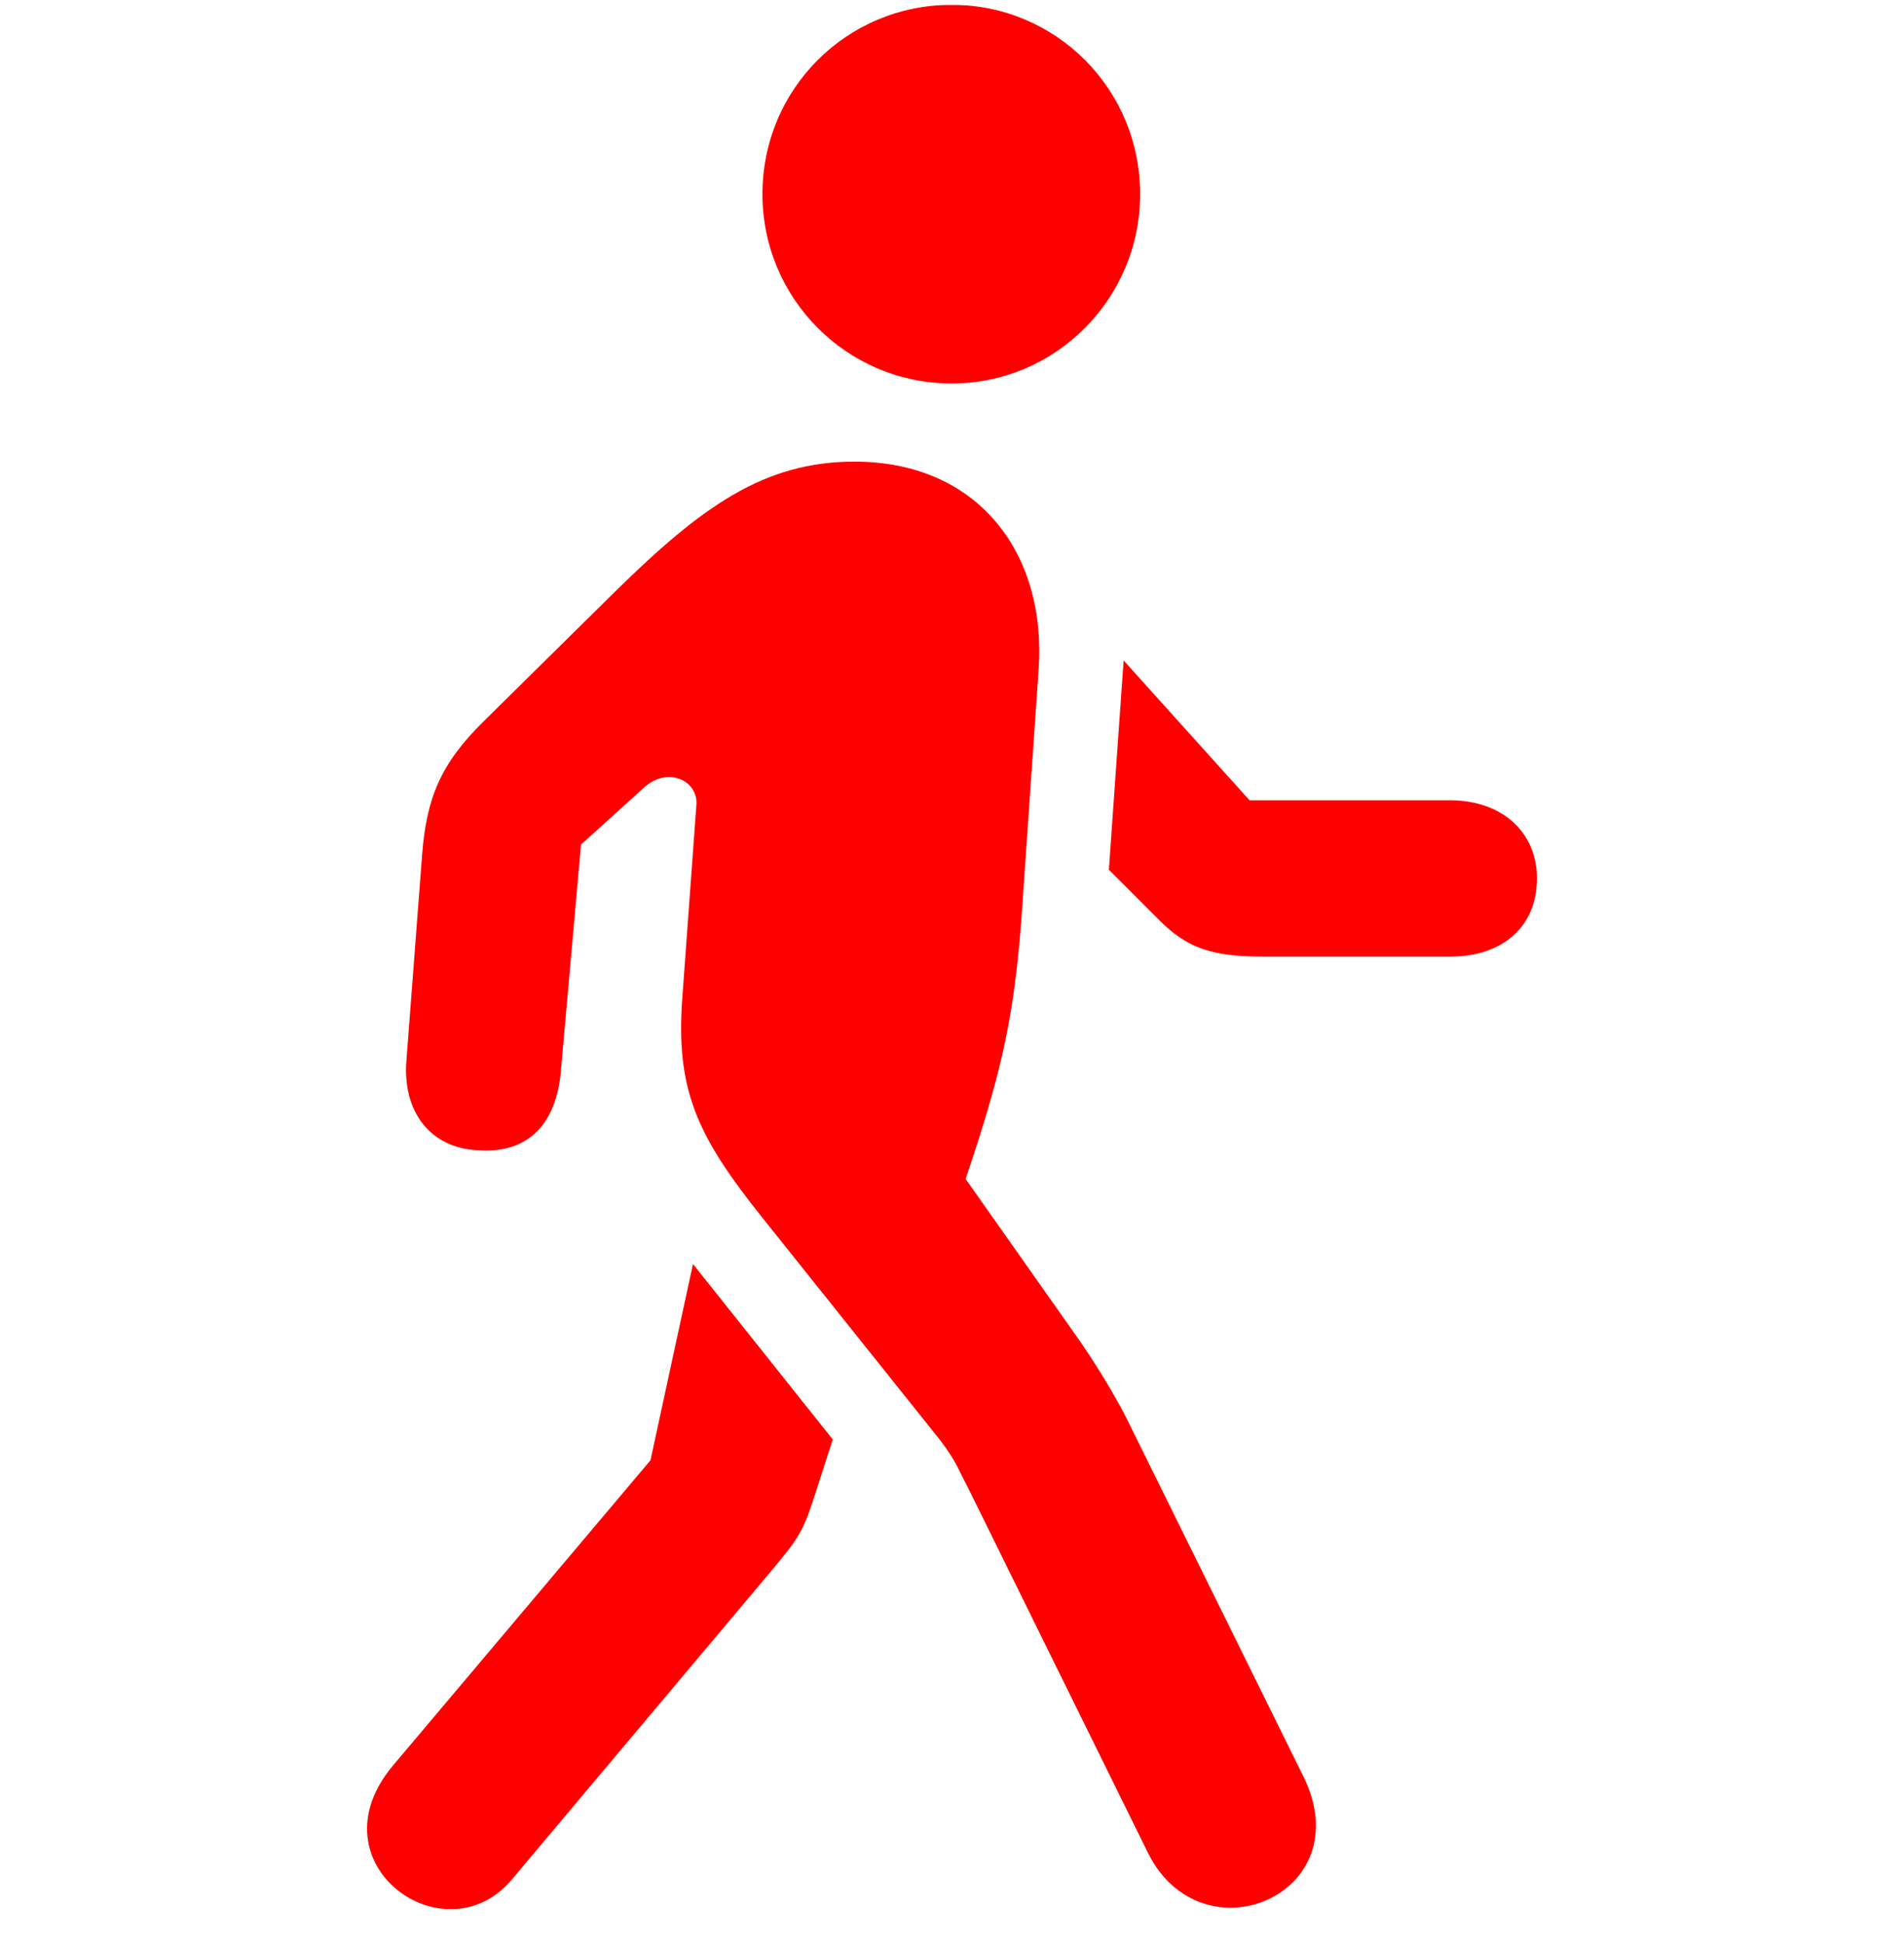 <svg width="48" height="49" viewBox="0 0 48 49" fill="none" xmlns="http://www.w3.org/2000/svg">
<g clip-path="url(#clip0_55_555)">
<g filter="url(#filter0_d_55_555)">
<path d="M12.917 47.357L19.506 39.521C20.141 38.755 20.25 38.58 20.513 37.77L20.994 36.282L17.47 31.86L16.398 36.807L9.897 44.512C7.839 46.985 11.232 49.393 12.917 47.357ZM28.94 46.701C30.297 49.437 34.325 47.751 32.858 44.774L28.393 35.734C28.043 35.056 27.583 34.312 27.167 33.721L24.343 29.715L24.54 29.124C25.285 26.848 25.569 25.49 25.744 23.236L26.182 16.91C26.401 13.911 24.628 11.635 21.542 11.635C19.243 11.635 17.667 12.795 15.544 14.874L12.195 18.179C11.101 19.252 10.75 20.128 10.641 21.55L10.247 26.716C10.137 28.029 10.86 28.949 12.064 28.992C13.29 29.08 14.034 28.358 14.143 26.957L14.647 21.288L16.244 19.843C16.835 19.318 17.58 19.668 17.558 20.259L17.208 25.053C17.011 27.482 17.58 28.642 19.243 30.722L23.687 36.282C24.125 36.851 24.168 37.069 24.365 37.42L28.94 46.701ZM36.557 20.171H31.501L28.327 16.647L27.955 21.922L29.225 23.192C29.925 23.892 30.538 24.111 31.851 24.111H36.557C37.871 24.111 38.746 23.367 38.746 22.141C38.746 20.959 37.849 20.171 36.557 20.171ZM23.993 9.665C26.62 9.665 28.743 7.52 28.743 4.893C28.743 2.244 26.62 0.121 23.993 0.121C21.345 0.121 19.221 2.244 19.221 4.893C19.221 7.52 21.345 9.665 23.993 9.665Z" fill="#FF0000"/>
</g>
</g>
<defs>
<filter id="filter0_d_55_555" x="4.254" y="-4.879" width="39.493" height="58" filterUnits="userSpaceOnUse" color-interpolation-filters="sRGB">
<feFlood flood-opacity="0" result="BackgroundImageFix"/>
<feColorMatrix in="SourceAlpha" type="matrix" values="0 0 0 0 0 0 0 0 0 0 0 0 0 0 0 0 0 0 127 0" result="hardAlpha"/>
<feOffset/>
<feGaussianBlur stdDeviation="2.5"/>
<feComposite in2="hardAlpha" operator="out"/>
<feColorMatrix type="matrix" values="0 0 0 0 1 0 0 0 0 0 0 0 0 0 0 0 0 0 0.3 0"/>
<feBlend mode="normal" in2="BackgroundImageFix" result="effect1_dropShadow_55_555"/>
<feBlend mode="normal" in="SourceGraphic" in2="effect1_dropShadow_55_555" result="shape"/>
</filter>
<clipPath id="clip0_55_555">
<rect width="48" height="48" fill="white" transform="translate(0 0.121)"/>
</clipPath>
</defs>
</svg>
